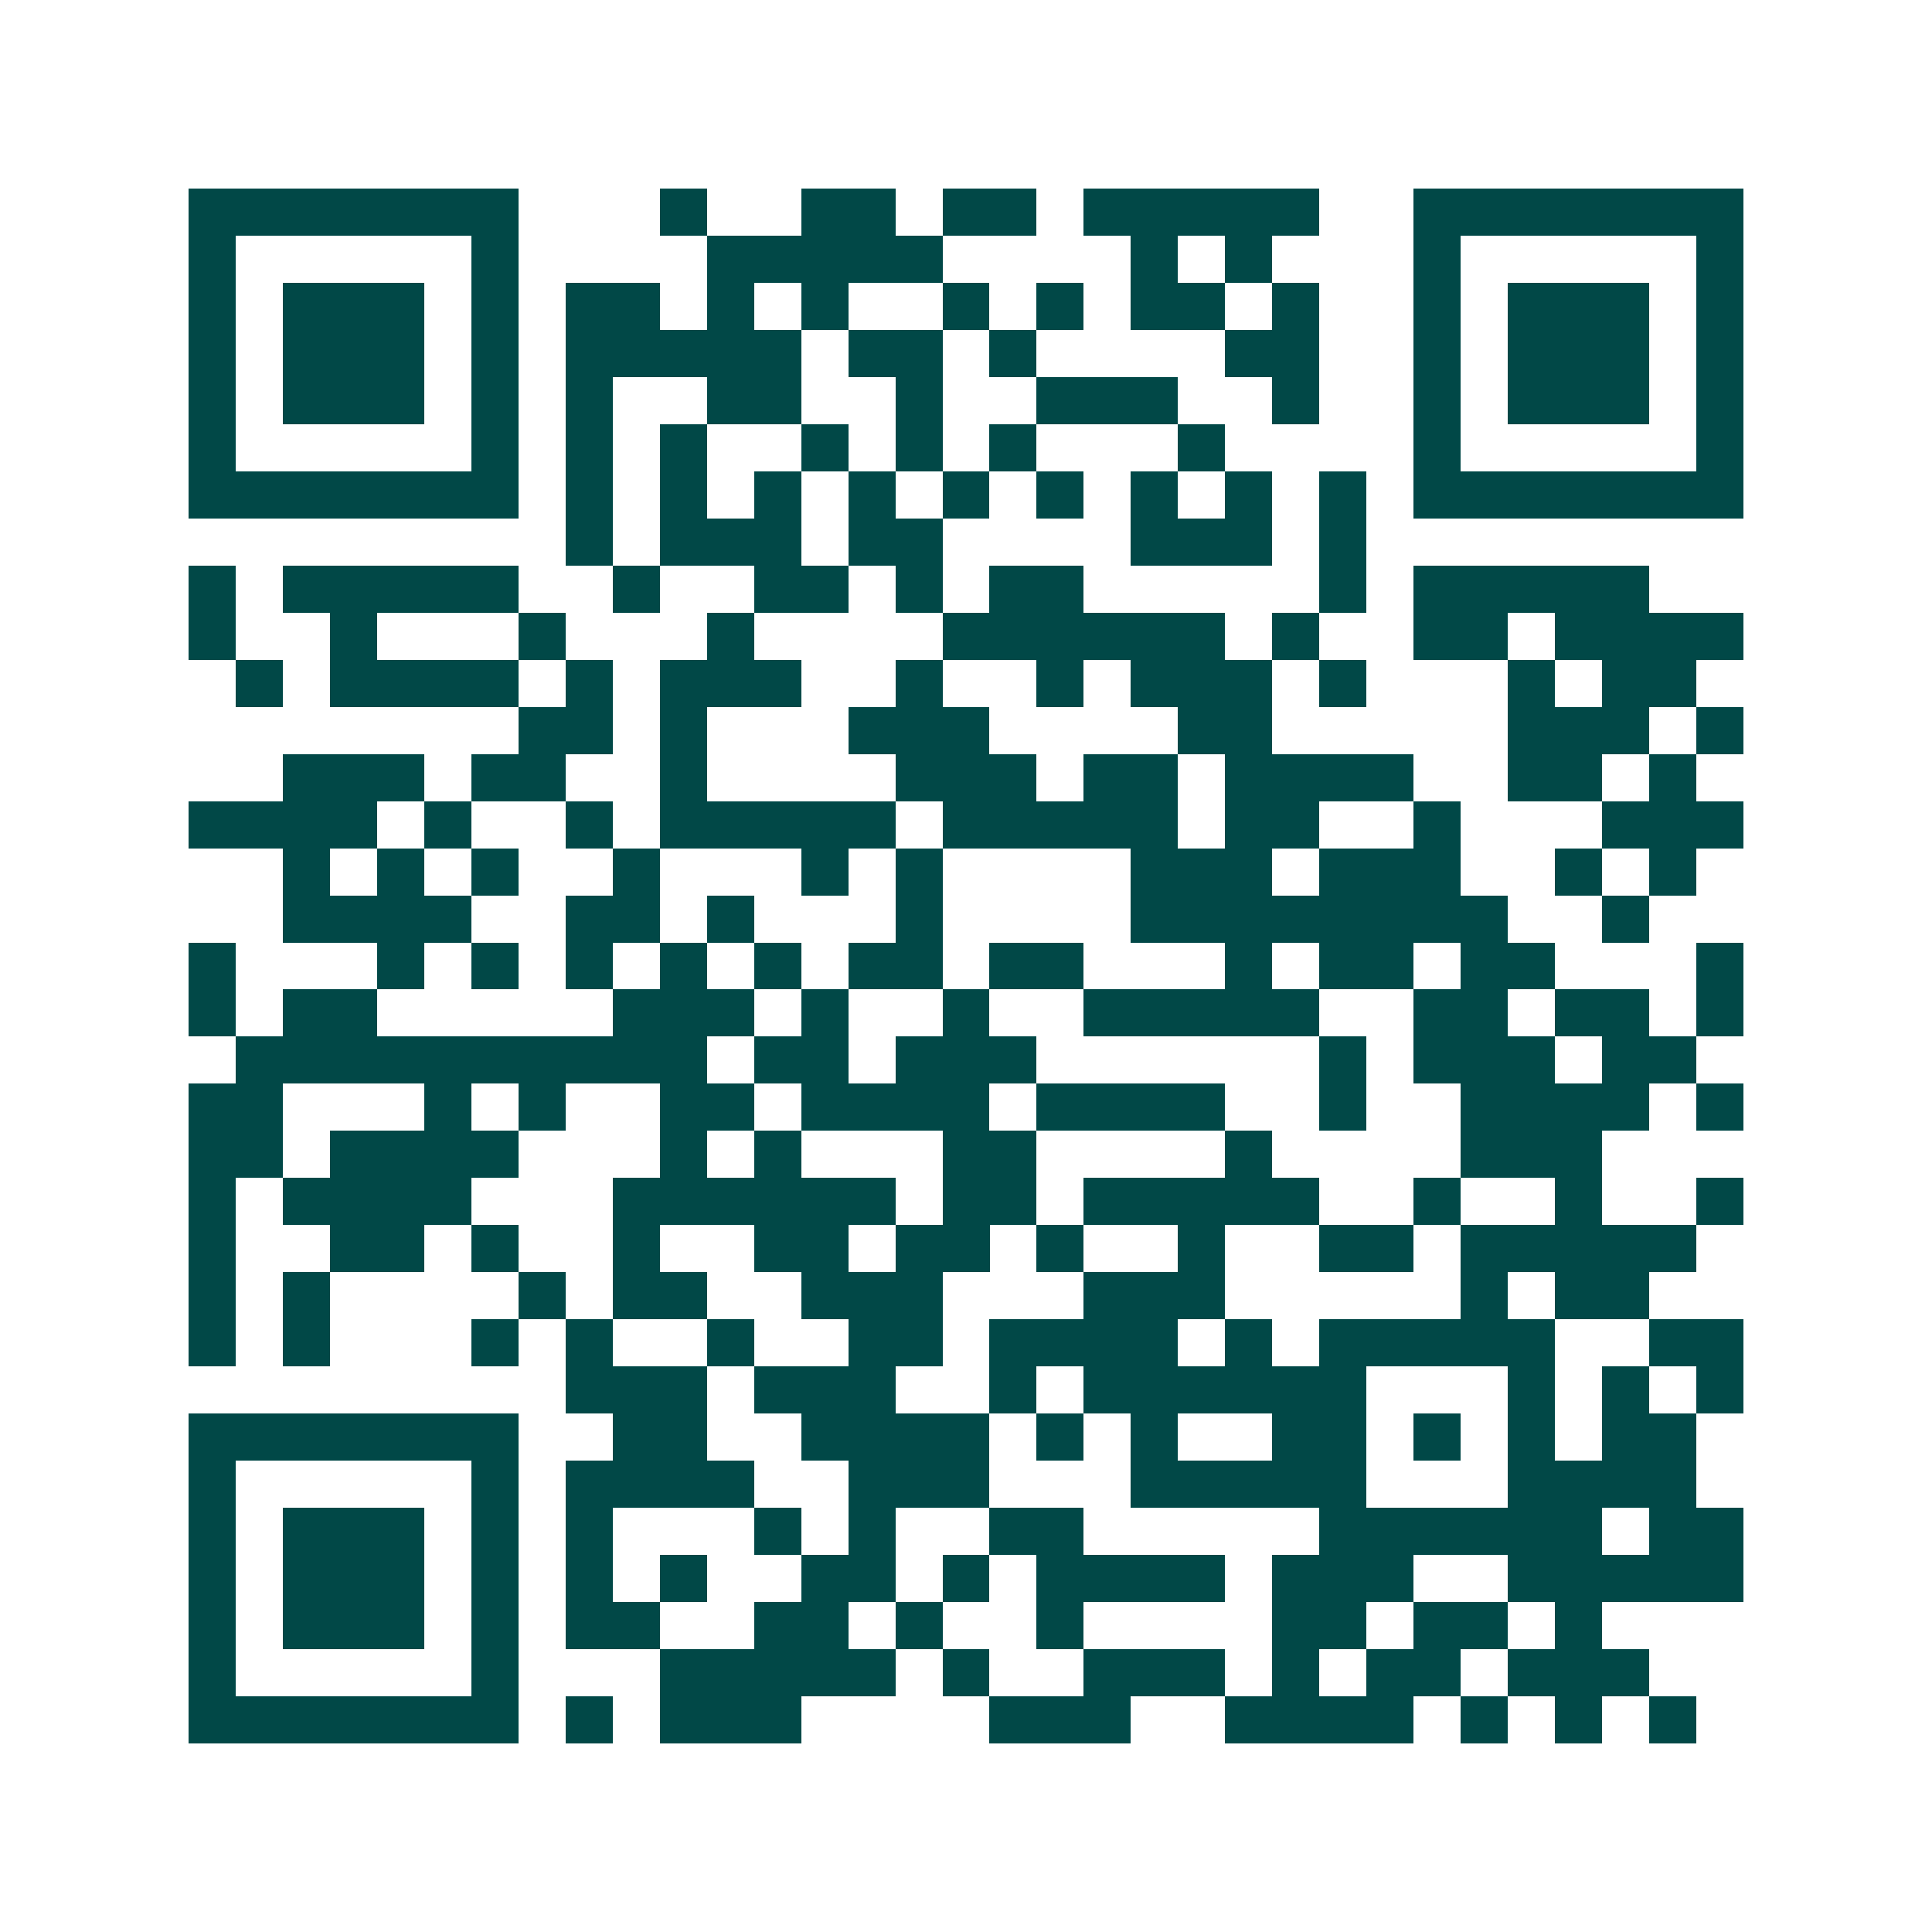 <svg xmlns="http://www.w3.org/2000/svg" width="200" height="200" viewBox="0 0 41 41" shape-rendering="crispEdges"><path fill="#ffffff" d="M0 0h41v41H0z"/><path stroke="#014847" d="M4 4.5h7m3 0h1m2 0h2m1 0h2m1 0h5m2 0h7M4 5.5h1m5 0h1m4 0h5m4 0h1m1 0h1m3 0h1m5 0h1M4 6.5h1m1 0h3m1 0h1m1 0h2m1 0h1m1 0h1m2 0h1m1 0h1m1 0h2m1 0h1m2 0h1m1 0h3m1 0h1M4 7.5h1m1 0h3m1 0h1m1 0h5m1 0h2m1 0h1m4 0h2m2 0h1m1 0h3m1 0h1M4 8.5h1m1 0h3m1 0h1m1 0h1m2 0h2m2 0h1m2 0h3m2 0h1m2 0h1m1 0h3m1 0h1M4 9.5h1m5 0h1m1 0h1m1 0h1m2 0h1m1 0h1m1 0h1m3 0h1m4 0h1m5 0h1M4 10.5h7m1 0h1m1 0h1m1 0h1m1 0h1m1 0h1m1 0h1m1 0h1m1 0h1m1 0h1m1 0h7M12 11.5h1m1 0h3m1 0h2m4 0h3m1 0h1M4 12.5h1m1 0h5m2 0h1m2 0h2m1 0h1m1 0h2m5 0h1m1 0h5M4 13.5h1m2 0h1m3 0h1m3 0h1m4 0h6m1 0h1m2 0h2m1 0h4M5 14.5h1m1 0h4m1 0h1m1 0h3m2 0h1m2 0h1m1 0h3m1 0h1m3 0h1m1 0h2M11 15.5h2m1 0h1m3 0h3m4 0h2m5 0h3m1 0h1M6 16.5h3m1 0h2m2 0h1m4 0h3m1 0h2m1 0h4m2 0h2m1 0h1M4 17.5h4m1 0h1m2 0h1m1 0h5m1 0h5m1 0h2m2 0h1m3 0h3M6 18.5h1m1 0h1m1 0h1m2 0h1m3 0h1m1 0h1m4 0h3m1 0h3m2 0h1m1 0h1M6 19.5h4m2 0h2m1 0h1m3 0h1m4 0h8m2 0h1M4 20.5h1m3 0h1m1 0h1m1 0h1m1 0h1m1 0h1m1 0h2m1 0h2m3 0h1m1 0h2m1 0h2m3 0h1M4 21.5h1m1 0h2m5 0h3m1 0h1m2 0h1m2 0h5m2 0h2m1 0h2m1 0h1M5 22.5h10m1 0h2m1 0h3m6 0h1m1 0h3m1 0h2M4 23.5h2m3 0h1m1 0h1m2 0h2m1 0h4m1 0h4m2 0h1m2 0h4m1 0h1M4 24.5h2m1 0h4m3 0h1m1 0h1m3 0h2m4 0h1m4 0h3M4 25.5h1m1 0h4m3 0h6m1 0h2m1 0h5m2 0h1m2 0h1m2 0h1M4 26.5h1m2 0h2m1 0h1m2 0h1m2 0h2m1 0h2m1 0h1m2 0h1m2 0h2m1 0h5M4 27.5h1m1 0h1m4 0h1m1 0h2m2 0h3m3 0h3m5 0h1m1 0h2M4 28.5h1m1 0h1m3 0h1m1 0h1m2 0h1m2 0h2m1 0h4m1 0h1m1 0h5m2 0h2M12 29.5h3m1 0h3m2 0h1m1 0h6m3 0h1m1 0h1m1 0h1M4 30.5h7m2 0h2m2 0h4m1 0h1m1 0h1m2 0h2m1 0h1m1 0h1m1 0h2M4 31.5h1m5 0h1m1 0h4m2 0h3m3 0h5m3 0h4M4 32.5h1m1 0h3m1 0h1m1 0h1m3 0h1m1 0h1m2 0h2m5 0h6m1 0h2M4 33.5h1m1 0h3m1 0h1m1 0h1m1 0h1m2 0h2m1 0h1m1 0h4m1 0h3m2 0h5M4 34.5h1m1 0h3m1 0h1m1 0h2m2 0h2m1 0h1m2 0h1m4 0h2m1 0h2m1 0h1M4 35.5h1m5 0h1m3 0h5m1 0h1m2 0h3m1 0h1m1 0h2m1 0h3M4 36.5h7m1 0h1m1 0h3m4 0h3m2 0h4m1 0h1m1 0h1m1 0h1"/></svg>
